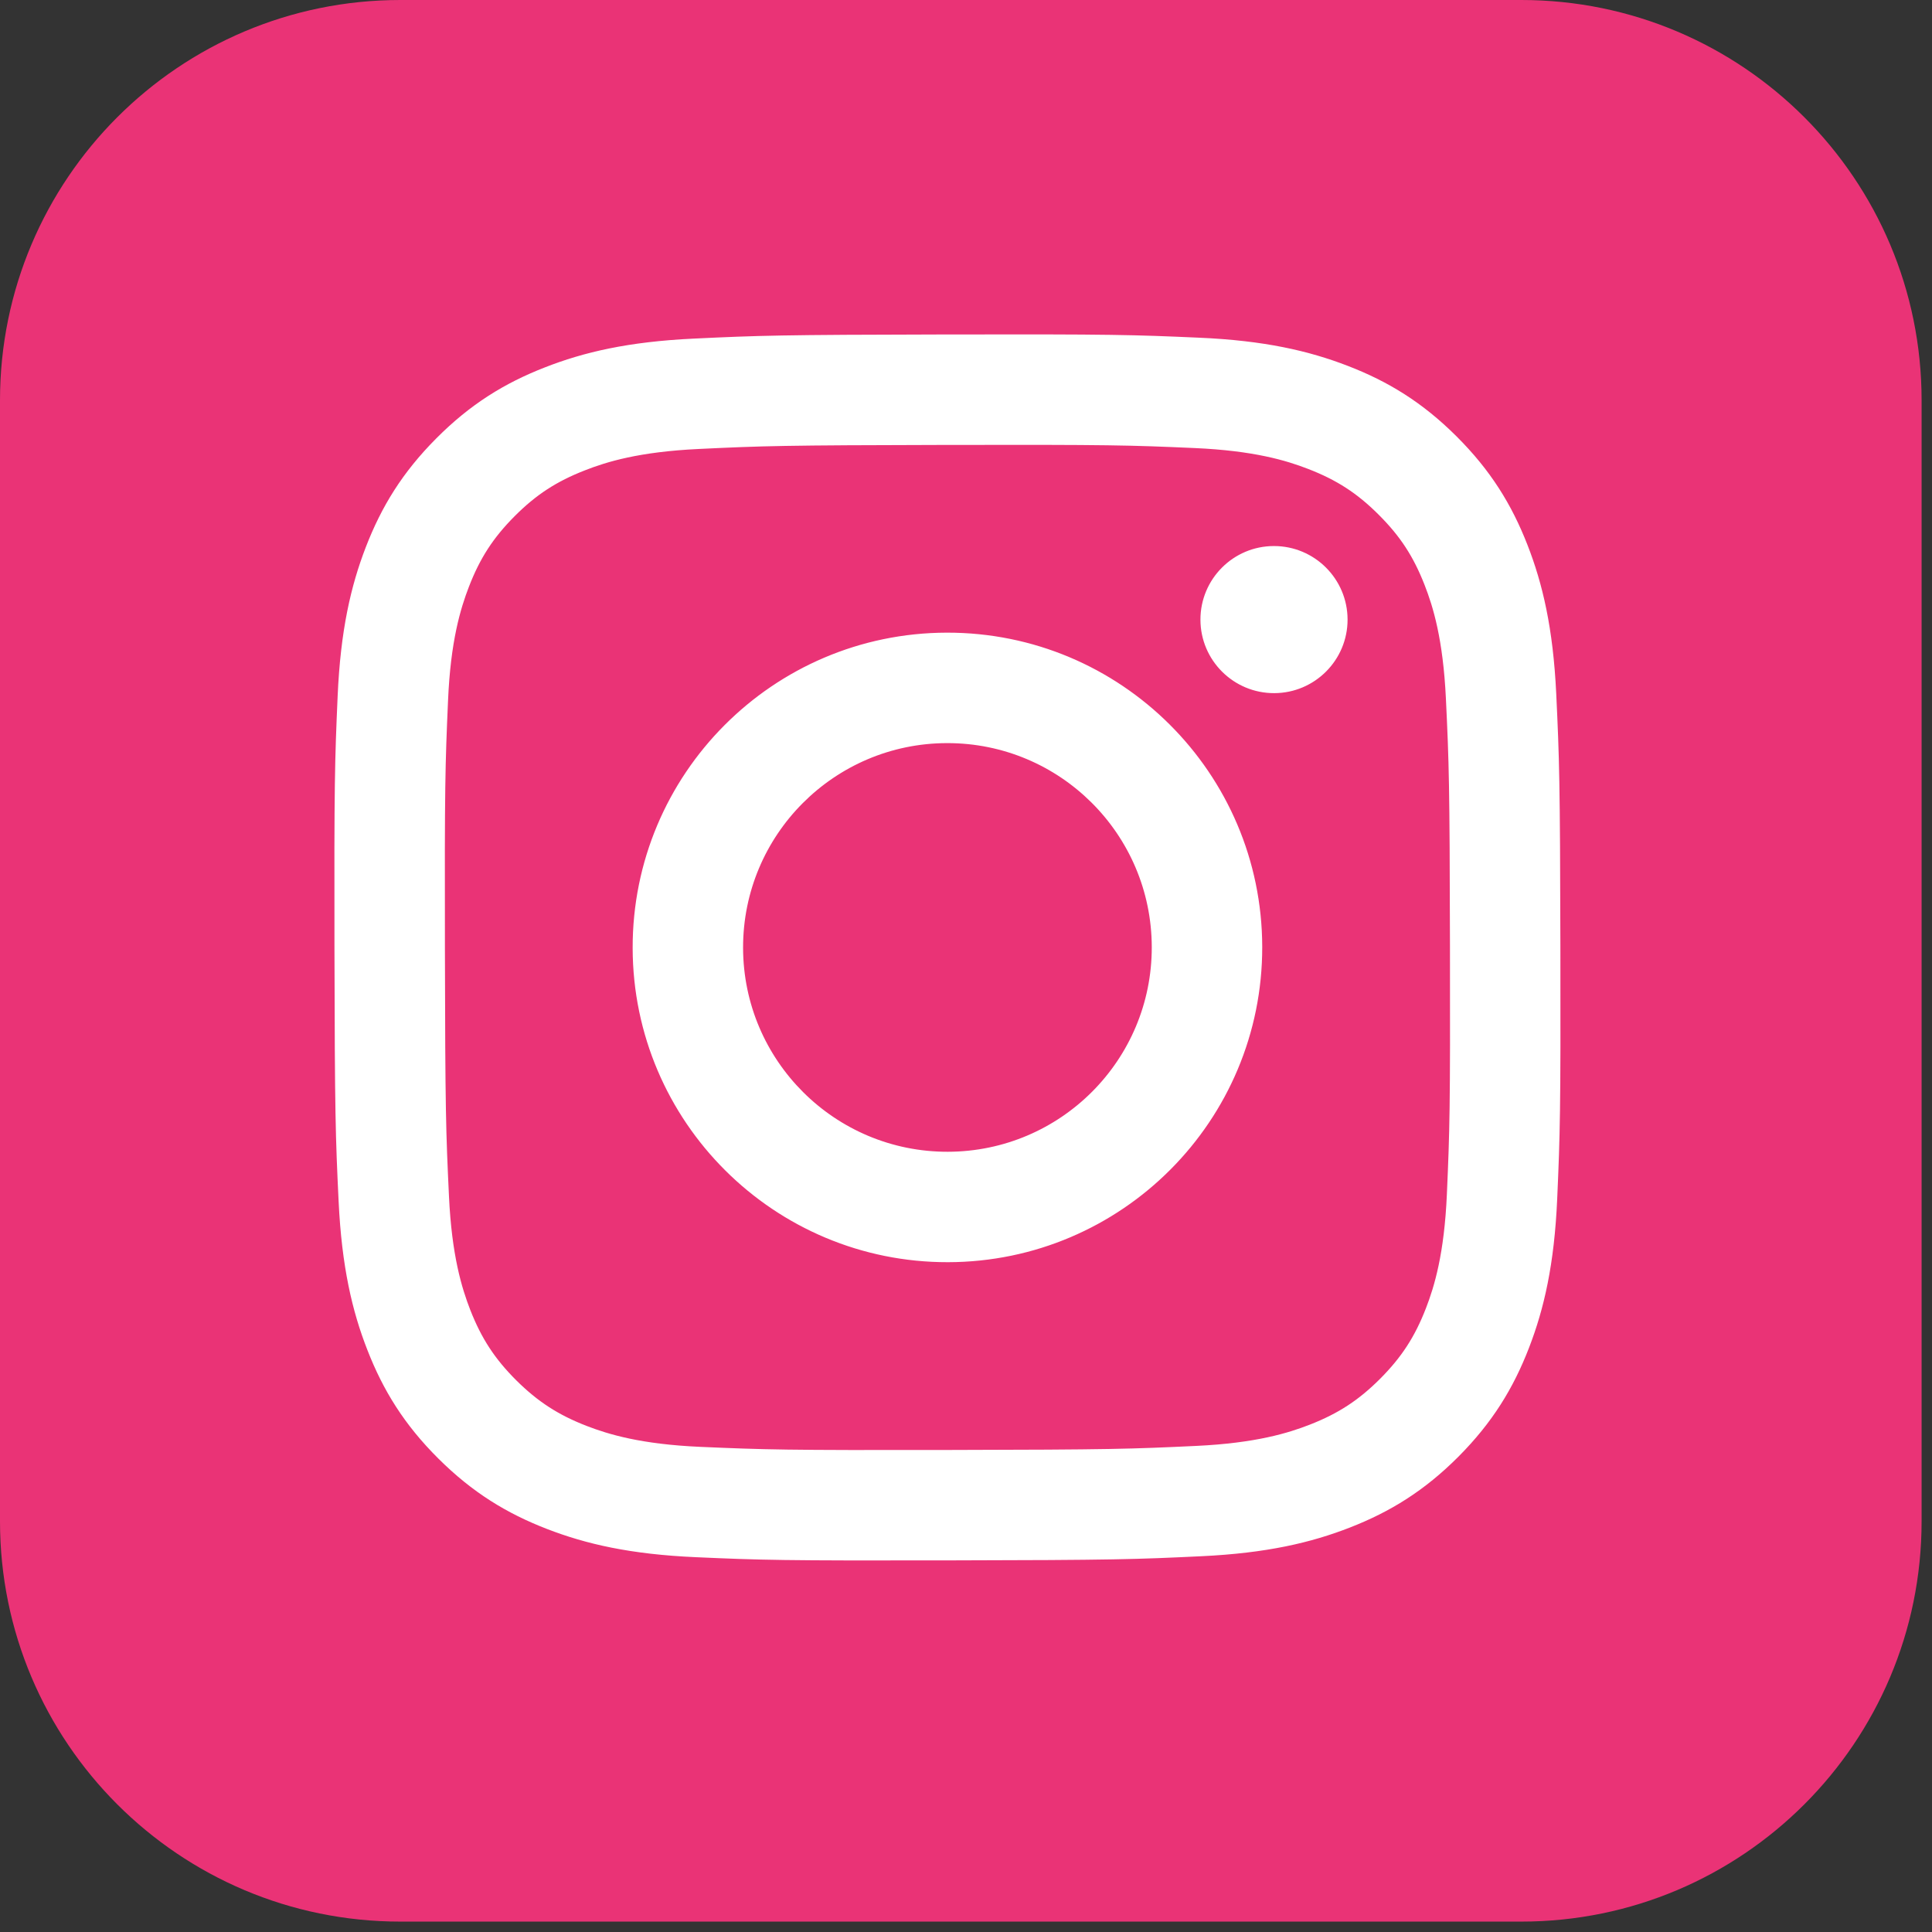 <svg width="52" height="52" viewBox="0 0 52 52" fill="none" xmlns="http://www.w3.org/2000/svg">
<rect x="0" y="0" width="52" height="52" fill="#333333" stroke="none"/>
<path d="M0 10.775C0 4.824 4.824 0 10.775 0H40.945C46.896 0 51.72 4.824 51.72 10.775V40.945C51.72 46.896 46.896 51.72 40.945 51.72H10.775C4.824 51.72 0 46.896 0 40.945V10.775Z" fill="#EA3376"/>
<path d="M18.666 9.114C16.911 9.197 15.712 9.478 14.664 9.889C13.579 10.312 12.66 10.878 11.745 11.797C10.829 12.716 10.267 13.637 9.847 14.723C9.441 15.773 9.165 16.973 9.088 18.73C9.011 20.49 8.993 21.051 9.002 25.532C9.011 30.012 9.03 30.574 9.114 32.335C9.198 34.09 9.478 35.289 9.889 36.337C10.312 37.422 10.878 38.341 11.797 39.256C12.716 40.171 13.637 40.733 14.724 41.153C15.773 41.559 16.973 41.835 18.73 41.912C20.489 41.99 21.051 42.007 25.531 41.998C30.012 41.99 30.574 41.97 32.334 41.886C34.09 41.803 35.288 41.522 36.337 41.112C37.422 40.688 38.341 40.122 39.256 39.204C40.17 38.285 40.733 37.364 41.153 36.277C41.559 35.228 41.835 34.028 41.912 32.272C41.989 30.511 42.007 29.949 41.998 25.469C41.989 20.988 41.969 20.427 41.886 18.668C41.802 16.911 41.521 15.713 41.111 14.664C40.687 13.579 40.122 12.661 39.203 11.745C38.285 10.83 37.363 10.267 36.277 9.848C35.227 9.442 34.027 9.165 32.271 9.089C30.511 9.011 29.95 8.993 25.468 9.002C20.988 9.011 20.427 9.03 18.667 9.114M18.859 38.943C17.25 38.873 16.377 38.605 15.795 38.381C15.024 38.083 14.474 37.725 13.895 37.151C13.317 36.574 12.958 36.025 12.657 35.256C12.431 34.674 12.159 33.801 12.084 32.193C12.002 30.454 11.983 29.932 11.975 25.526C11.966 21.121 11.983 20.599 12.059 18.859C12.127 17.251 12.396 16.377 12.62 15.795C12.918 15.023 13.274 14.474 13.85 13.895C14.427 13.316 14.976 12.958 15.746 12.658C16.327 12.43 17.2 12.16 18.808 12.084C20.548 12.001 21.069 11.984 25.474 11.975C29.879 11.967 30.401 11.982 32.142 12.059C33.749 12.129 34.624 12.395 35.205 12.62C35.977 12.918 36.527 13.274 37.105 13.851C37.684 14.428 38.043 14.975 38.344 15.747C38.571 16.327 38.841 17.2 38.917 18.808C39 20.548 39.018 21.07 39.026 25.474C39.035 29.88 39.019 30.402 38.943 32.142C38.873 33.75 38.606 34.624 38.381 35.207C38.083 35.977 37.726 36.527 37.15 37.106C36.574 37.683 36.025 38.043 35.255 38.344C34.674 38.571 33.801 38.841 32.194 38.917C30.453 38.999 29.932 39.018 25.526 39.026C21.121 39.035 20.6 39.018 18.86 38.943M32.31 16.68C32.312 17.773 33.201 18.658 34.294 18.656C35.387 18.654 36.272 17.766 36.27 16.673C36.267 15.58 35.379 14.695 34.286 14.697C33.193 14.698 32.308 15.587 32.31 16.68M17.028 25.516C17.037 30.196 20.838 33.981 25.516 33.972C30.195 33.962 33.982 30.163 33.973 25.484C33.964 20.806 30.163 17.019 25.483 17.028C20.805 17.037 17.019 20.838 17.028 25.516ZM20 25.51C19.995 22.473 22.453 20.006 25.489 20.001C28.526 19.995 30.994 22.452 31 25.49C31.006 28.527 28.548 30.994 25.51 31C22.473 31.006 20.006 28.548 20 25.511" fill="white"/>
</svg>
